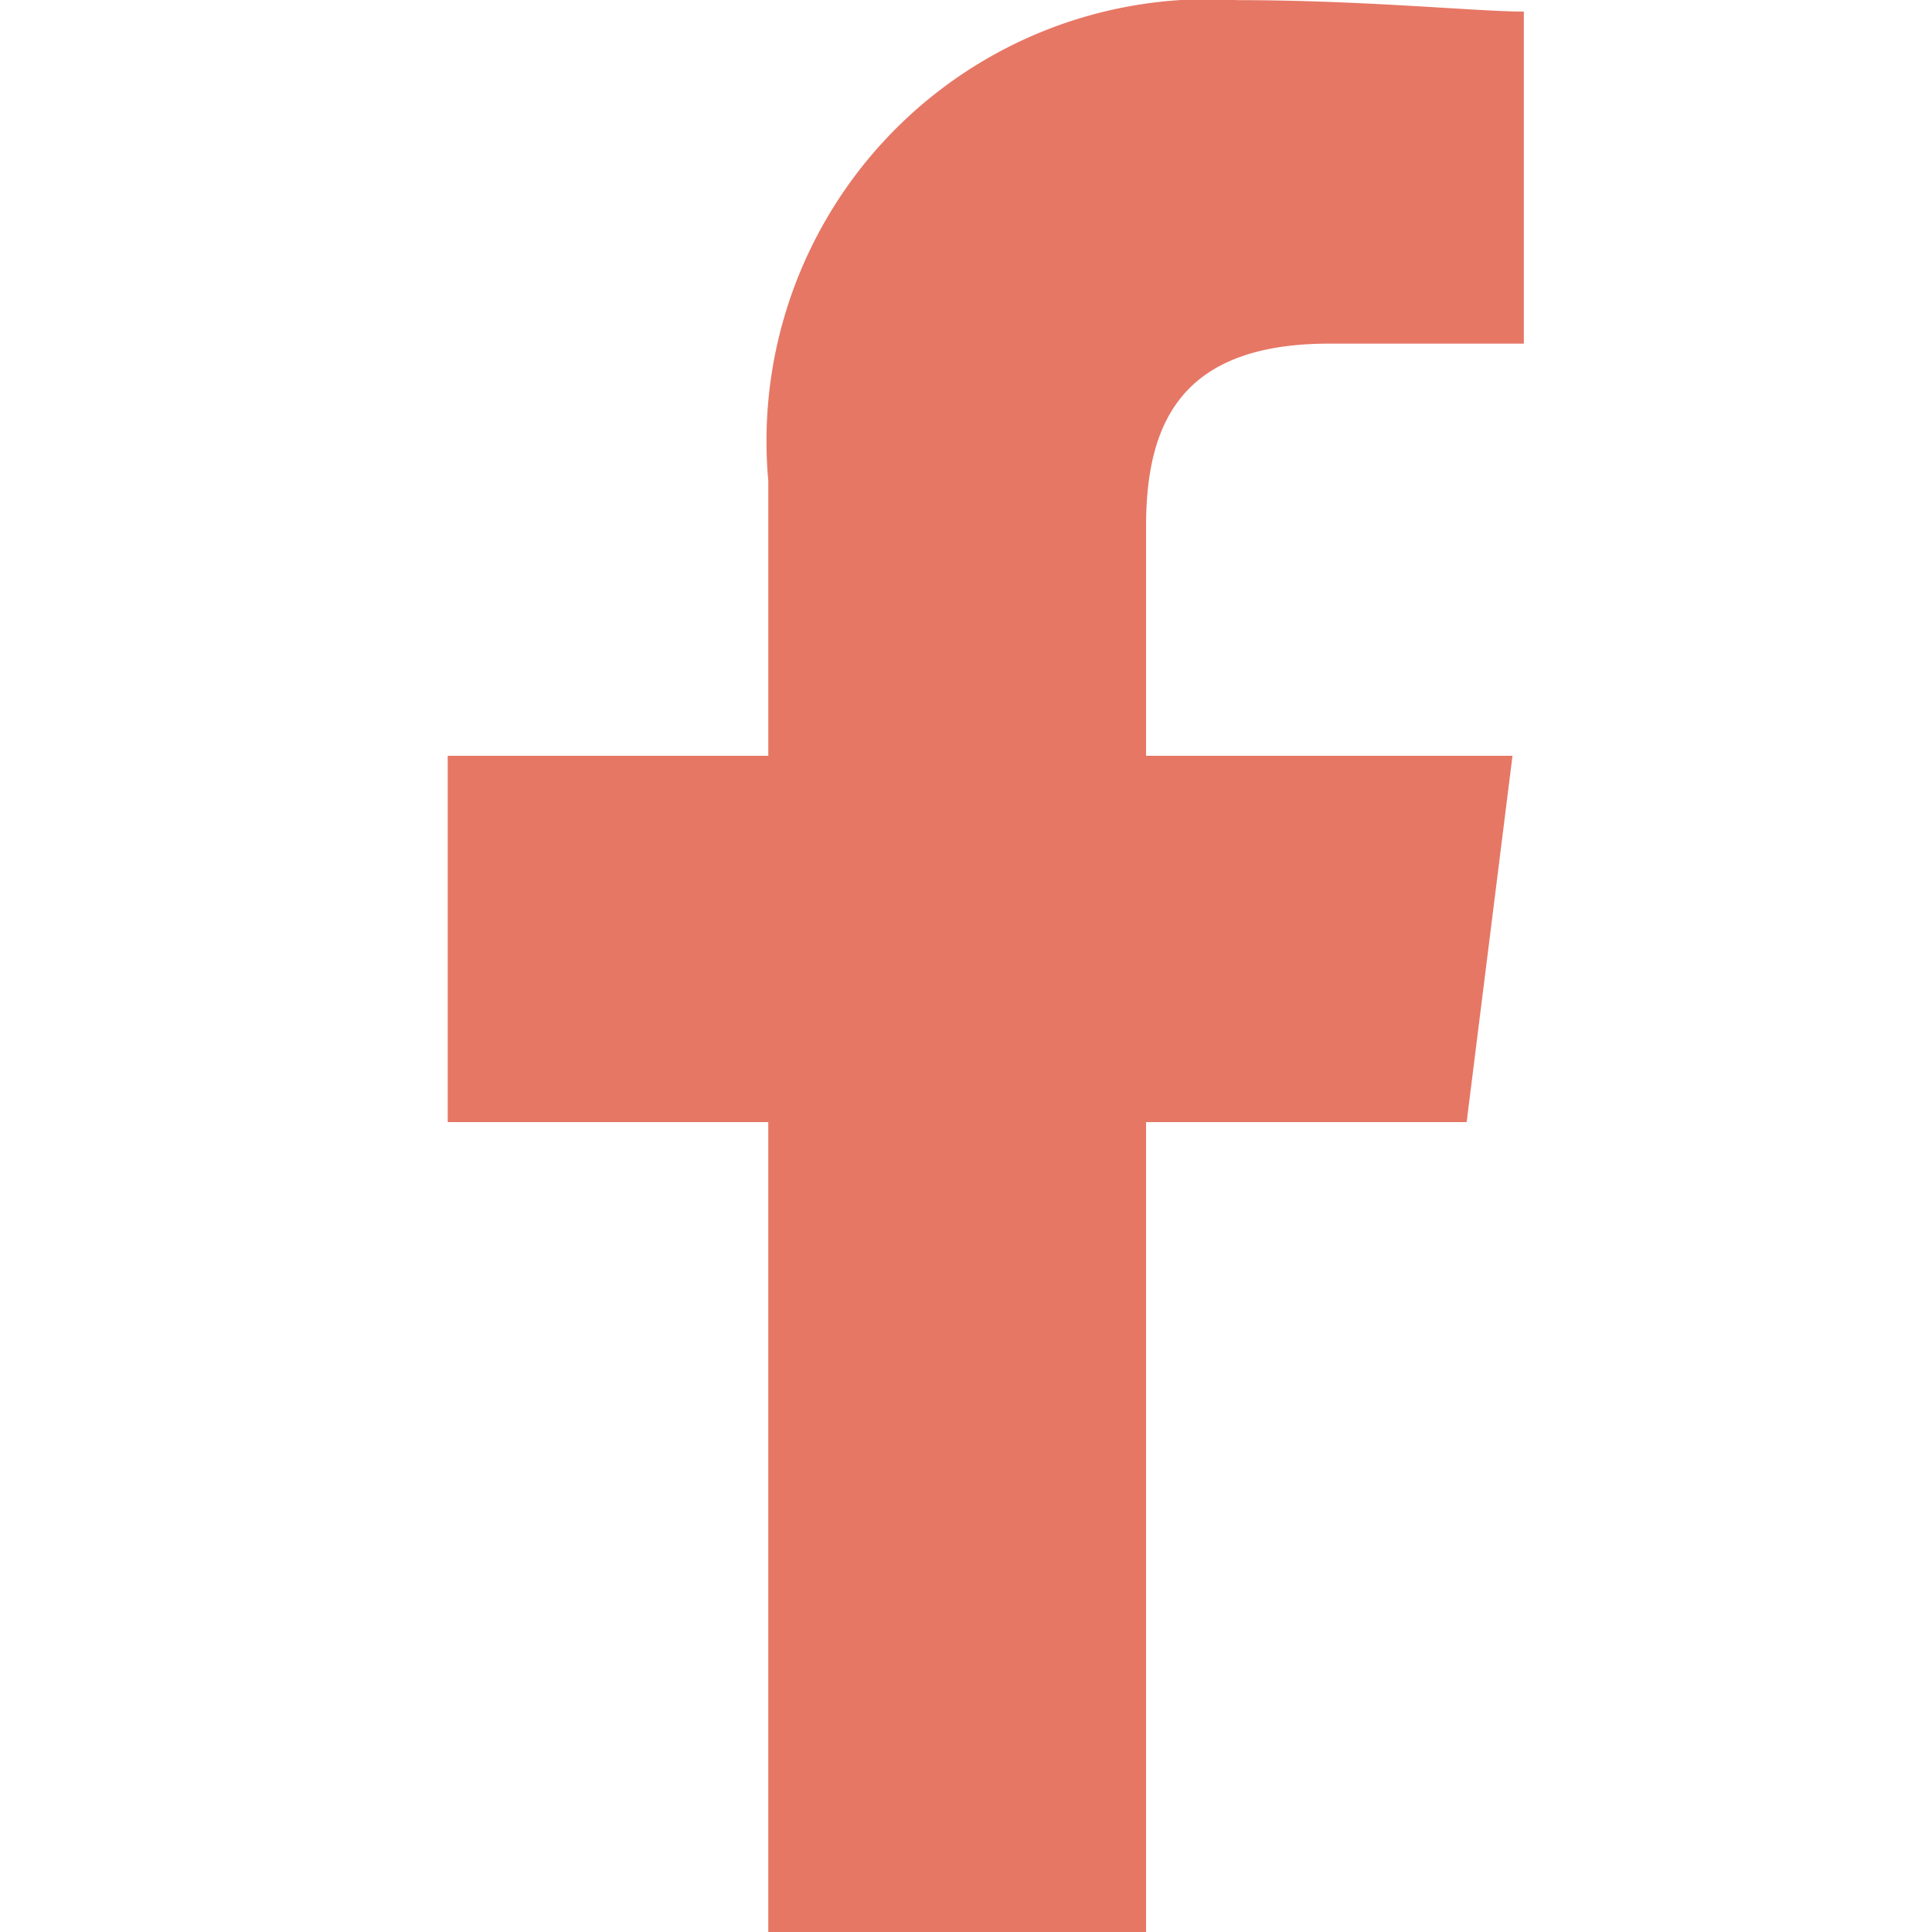 <svg xmlns="http://www.w3.org/2000/svg" xmlns:xlink="http://www.w3.org/1999/xlink" width="15" height="15" viewBox="0 0 15 15">
  <defs>
    <clipPath id="clip-path">
      <rect width="15" height="15" fill="none"/>
    </clipPath>
  </defs>
  <g id="Icon_-_Facebook_-_White" data-name="Icon - Facebook - White" clip-path="url(#clip-path)">
    <rect id="長方形_392" data-name="長方形 392" width="15" height="15" fill="none"/>
    <path id="パス_1" data-name="パス 1" d="M85.422,16V8.711h2.489l.356-2.844H85.422V4.089c0-.8.267-1.422,1.422-1.422h1.511V.089C88,.089,87.111,0,86.133,0a3.431,3.431,0,0,0-3.644,3.733V5.867H80V8.711h2.489V16Z" transform="translate(-76.524 0.001)" fill="#e67765" fill-rule="evenodd"/>
  </g>
</svg>
